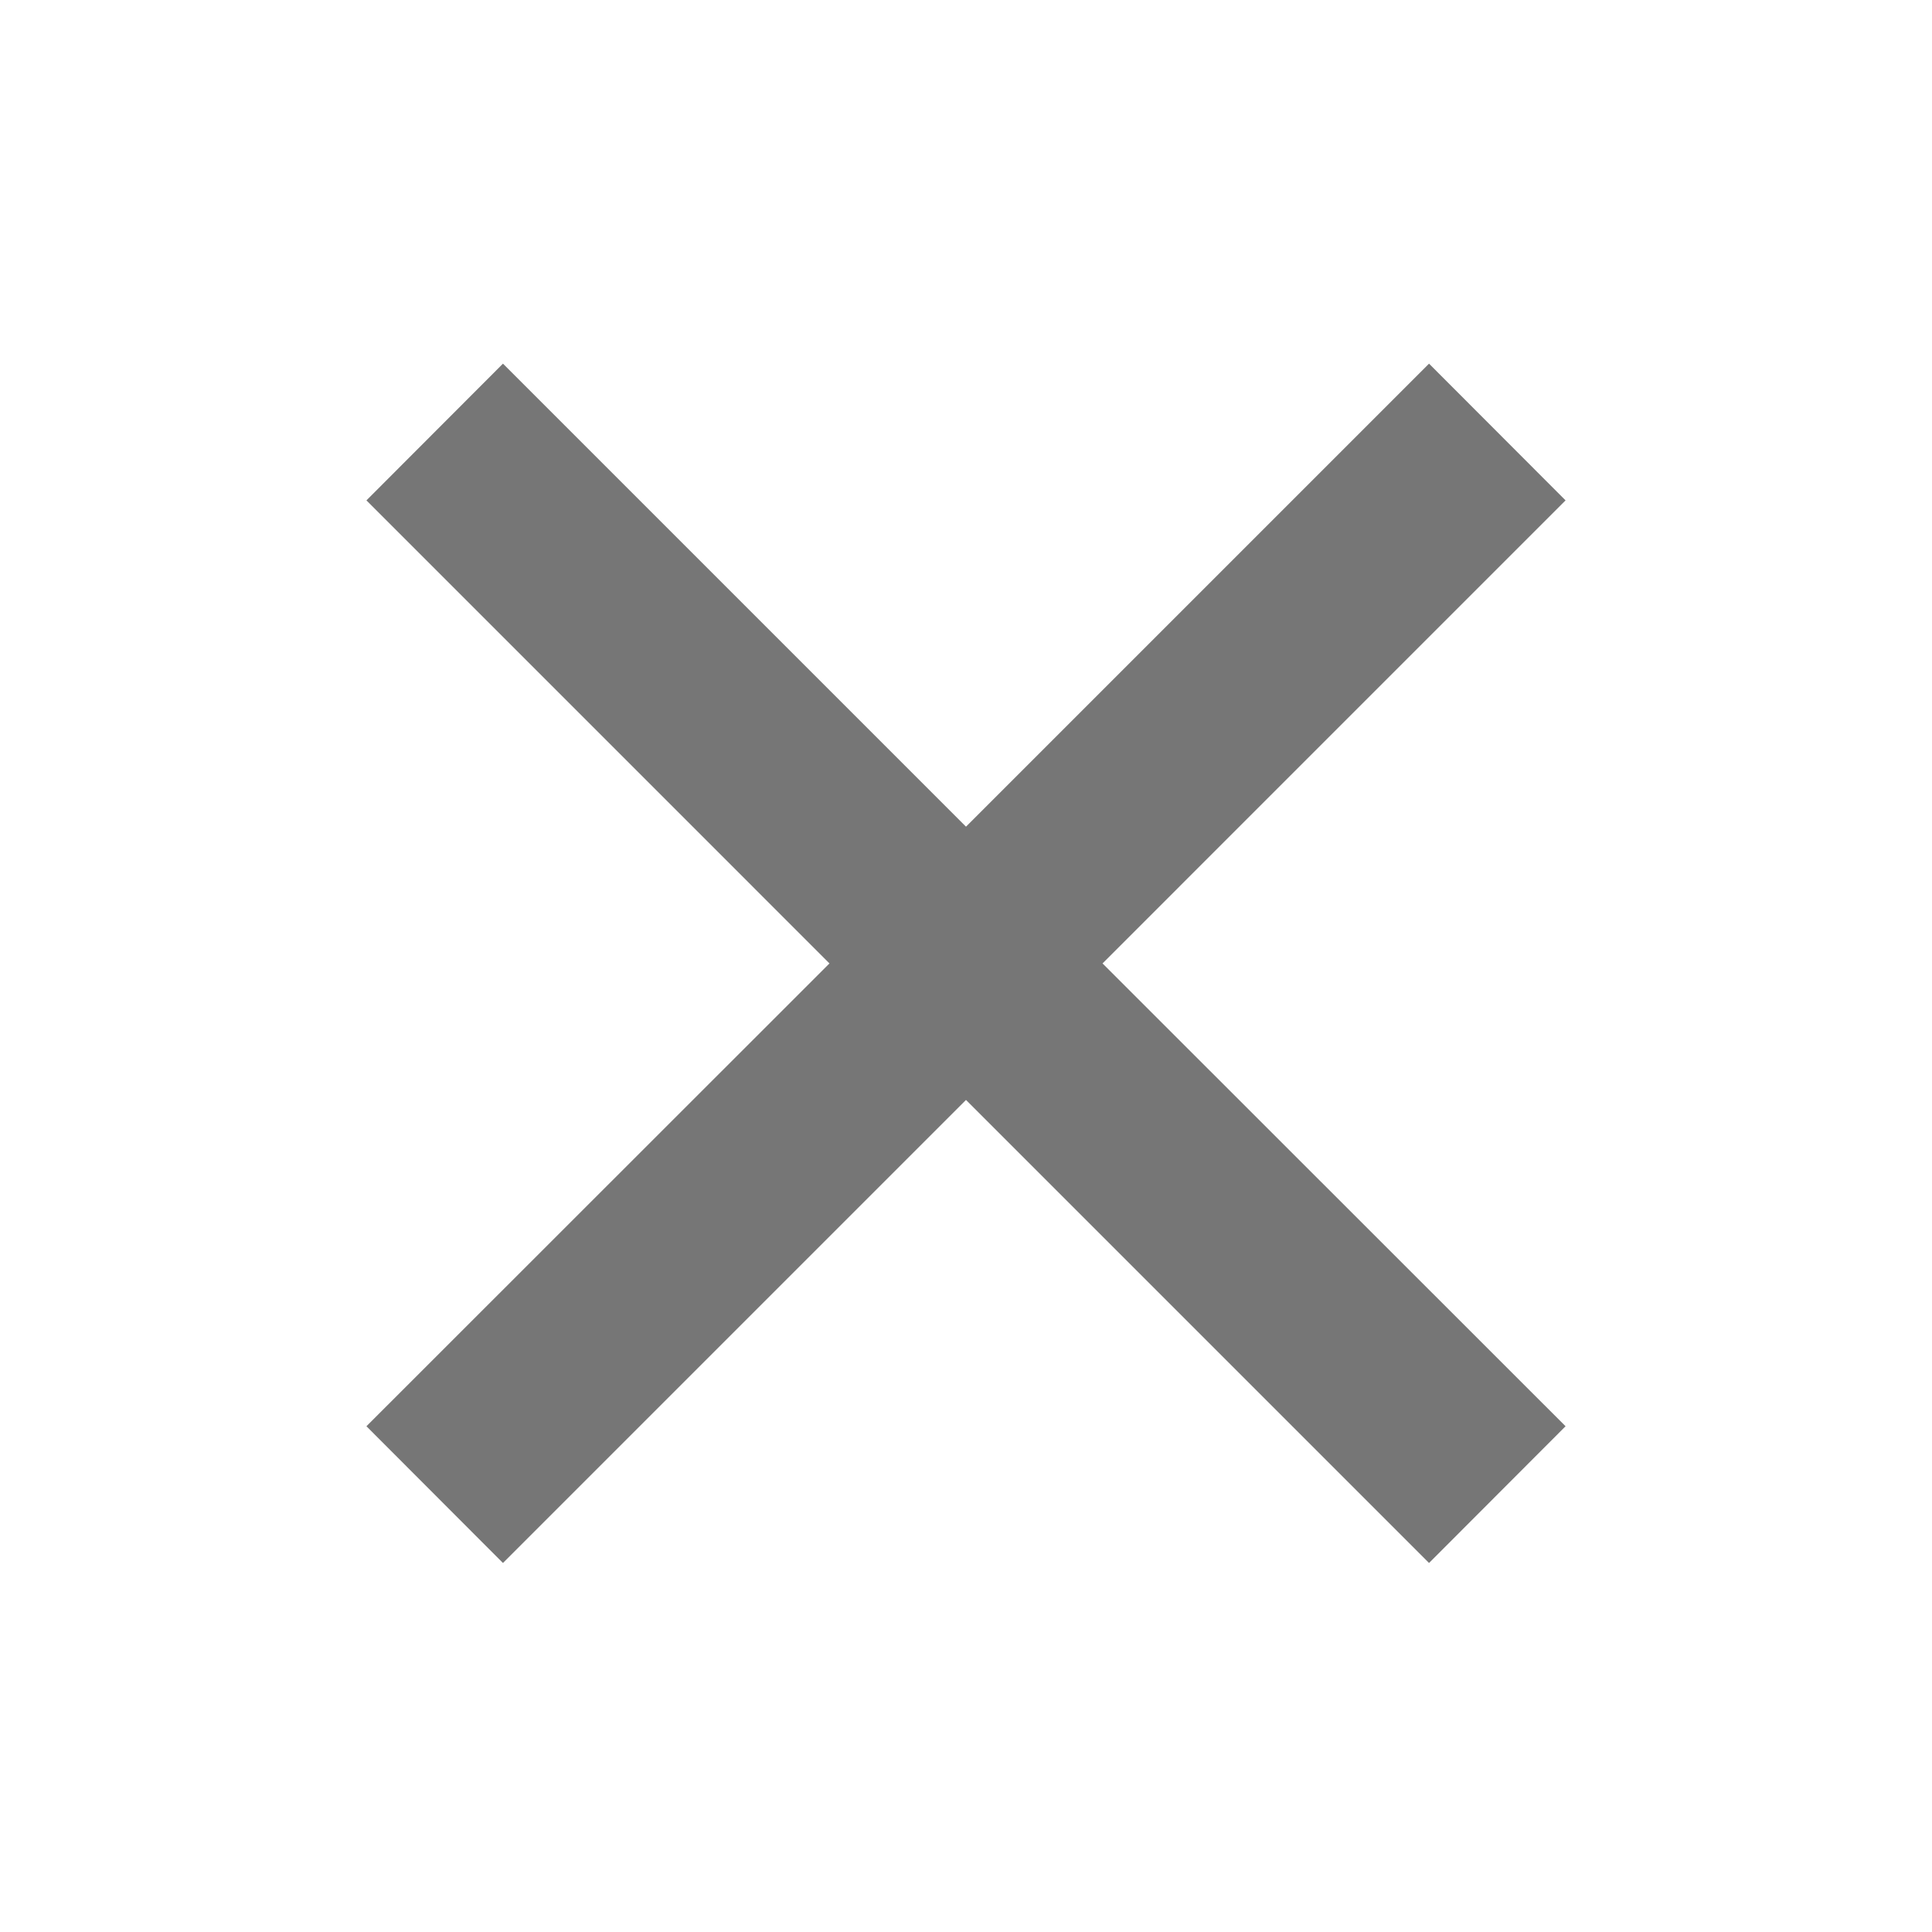 <svg xmlns="http://www.w3.org/2000/svg" viewBox="0 0 90 90"><defs><style>.cls-1{fill:#767676;}.cls-2{fill:none;}</style></defs><title>m_img_btn_close</title><g id="Layer_2" data-name="Layer 2"><g id="Layer_11_copy" data-name="Layer 11 copy"><polygon class="cls-1" points="72.93 23.31 66.57 16.94 45 38.51 23.43 16.94 17.07 23.31 38.64 44.88 17.07 66.44 23.43 72.81 45 51.24 66.57 72.81 72.93 66.44 51.36 44.88 72.93 23.31"/><rect class="cls-2" width="90" height="90"/></g></g></svg>